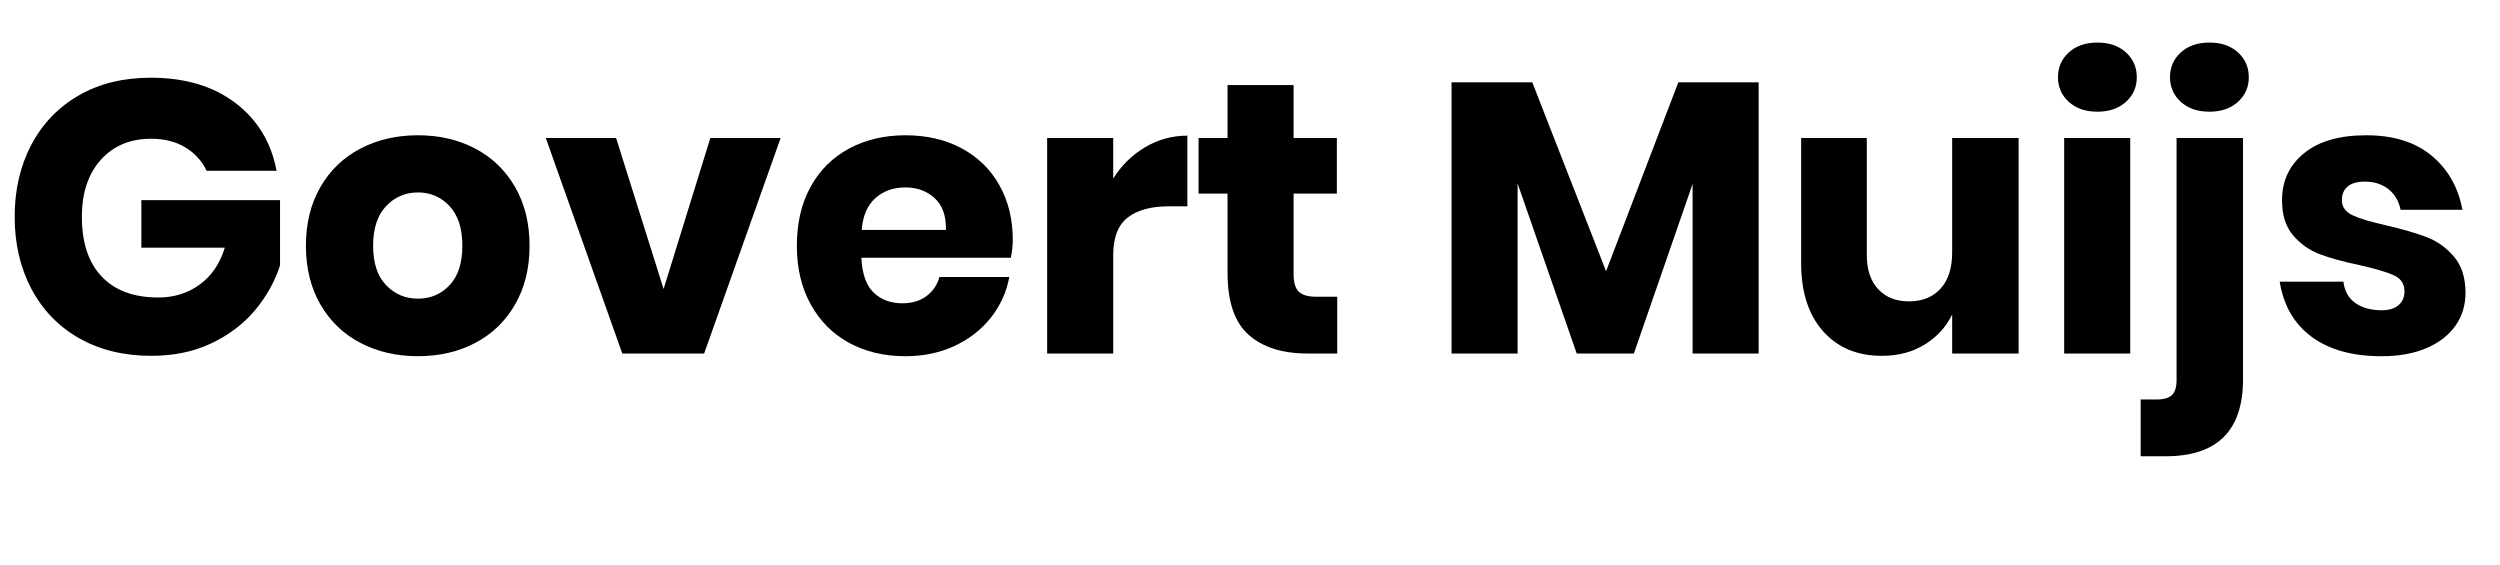 <?xml version="1.0" encoding="utf-8"?>
<!-- Generator: Adobe Illustrator 15.1.0, SVG Export Plug-In . SVG Version: 6.00 Build 0)  -->
<!DOCTYPE svg PUBLIC "-//W3C//DTD SVG 1.1//EN" "http://www.w3.org/Graphics/SVG/1.1/DTD/svg11.dtd">
<svg version="1.1" id="Layer_1" xmlns="http://www.w3.org/2000/svg" xmlns:xlink="http://www.w3.org/1999/xlink" x="0px" y="0px"
	 width="466px" height="105.228px" viewBox="0 0 466 105.228" enable-background="new 0 0 466 105.228" xml:space="preserve">
<g>
	<rect x="0" y="12.614" fill="none" width="466" height="80"/>
	<path d="M43.848,19.166c4.127,3.121,6.696,7.344,7.704,12.672H38.52c-0.864-1.823-2.185-3.276-3.96-4.356
		c-1.776-1.08-3.913-1.62-6.408-1.62c-3.888,0-7.009,1.309-9.36,3.924c-2.353,2.617-3.528,6.156-3.528,10.62
		c0,4.849,1.235,8.568,3.708,11.16c2.472,2.593,5.987,3.888,10.548,3.888c2.927,0,5.496-0.803,7.704-2.412
		c2.207-1.607,3.768-3.899,4.68-6.876H26.352V37.31H52.2v12.168c-0.961,2.977-2.497,5.735-4.607,8.28
		c-2.112,2.545-4.812,4.607-8.101,6.191c-3.289,1.584-7.045,2.377-11.268,2.377c-5.137,0-9.625-1.092-13.464-3.277
		c-3.84-2.184-6.804-5.242-8.893-9.18c-2.088-3.936-3.132-8.424-3.132-13.464c0-5.04,1.044-9.528,3.132-13.464
		c2.088-3.935,5.04-6.995,8.856-9.18c3.816-2.184,8.268-3.276,13.356-3.276C34.463,14.485,39.719,16.046,43.848,19.166z"/>
	<path d="M88.595,27.698c3.144,1.656,5.616,4.044,7.416,7.164c1.8,3.121,2.7,6.768,2.7,10.944c0,4.176-0.9,7.823-2.7,10.944
		c-1.8,3.121-4.272,5.508-7.416,7.164c-3.146,1.655-6.708,2.483-10.692,2.483c-3.985,0-7.56-0.828-10.728-2.483
		c-3.168-1.656-5.652-4.043-7.452-7.164s-2.7-6.769-2.7-10.944c0-4.176,0.9-7.823,2.7-10.944c1.8-3.12,4.284-5.508,7.452-7.164
		c3.168-1.656,6.743-2.484,10.728-2.484C81.887,25.213,85.451,26.042,88.595,27.698z M71.963,38.426
		c-1.609,1.704-2.412,4.165-2.412,7.38c0,3.216,0.803,5.664,2.412,7.344c1.607,1.681,3.587,2.521,5.94,2.521
		c2.351,0,4.32-0.84,5.904-2.521c1.584-1.68,2.376-4.127,2.376-7.344c0-3.215-0.792-5.676-2.376-7.38
		c-1.584-1.704-3.553-2.556-5.904-2.556C75.551,35.87,73.571,36.722,71.963,38.426z"/>
	<path d="M123.695,53.87l8.712-28.152h13.104l-14.256,40.176h-15.264l-14.256-40.176h13.104L123.695,53.87z"/>
	<path d="M188.422,48.038h-27.864c0.144,3.024,0.911,5.196,2.304,6.516c1.392,1.321,3.168,1.979,5.328,1.979
		c1.824,0,3.336-0.455,4.536-1.367c1.199-0.912,1.991-2.088,2.376-3.528h13.032c-0.528,2.833-1.681,5.364-3.456,7.596
		c-1.776,2.231-4.032,3.985-6.768,5.257c-2.736,1.271-5.785,1.907-9.144,1.907c-3.937,0-7.428-0.828-10.476-2.483
		c-3.049-1.656-5.436-4.043-7.164-7.164s-2.592-6.769-2.592-10.944c0-4.223,0.852-7.884,2.556-10.98
		c1.704-3.096,4.092-5.472,7.164-7.128c3.071-1.656,6.576-2.484,10.512-2.484c3.983,0,7.488,0.817,10.512,2.448
		c3.024,1.632,5.364,3.924,7.02,6.876c1.656,2.952,2.484,6.348,2.484,10.188C188.782,45.733,188.662,46.838,188.422,48.038z
		 M174.202,36.914c-1.465-1.32-3.276-1.98-5.436-1.98c-2.257,0-4.129,0.673-5.616,2.016c-1.488,1.344-2.329,3.312-2.52,5.904h15.696
		C176.373,40.214,175.666,38.234,174.202,36.914z"/>
	<path d="M213.441,27.445c2.423-1.44,5.051-2.16,7.884-2.16v13.176h-3.528c-3.265,0-5.796,0.696-7.596,2.088
		c-1.8,1.393-2.7,3.744-2.7,7.056v18.288h-12.312V25.718h12.312v7.56C209.037,30.83,211.017,28.886,213.441,27.445z"/>
	<path d="M249.261,55.31v10.584h-5.544c-4.705,0-8.364-1.163-10.98-3.492c-2.617-2.327-3.924-6.179-3.924-11.556v-14.76h-5.4V25.718
		h5.4v-9.864h12.312v9.864h8.063v10.368h-8.063v14.976c0,1.584,0.324,2.688,0.972,3.312c0.647,0.625,1.739,0.937,3.276,0.937
		H249.261z"/>
	<path d="M327.812,15.35v50.544H315.5V34.286l-10.944,31.608H293.9l-11.017-31.68v31.68h-12.312V15.35h15.048l13.752,35.208
		l13.465-35.208H327.812z"/>
	<path d="M376.268,25.718v40.176h-12.385v-7.272c-1.151,2.354-2.868,4.225-5.147,5.616c-2.28,1.394-4.932,2.089-7.956,2.089
		c-4.607,0-8.269-1.537-10.98-4.609c-2.711-3.07-4.067-7.295-4.067-12.671V25.718h12.24v21.816c0,2.736,0.708,4.86,2.124,6.372
		c1.415,1.513,3.322,2.269,5.724,2.269c2.496,0,4.464-0.793,5.904-2.377c1.44-1.583,2.159-3.838,2.159-6.768V25.718H376.268z"/>
	<path d="M385.627,9.77c1.343-1.224,3.119-1.836,5.328-1.836c2.207,0,3.982,0.612,5.326,1.836s2.018,2.772,2.018,4.644
		c0,1.825-0.674,3.348-2.018,4.572c-1.344,1.224-3.119,1.836-5.326,1.836c-2.209,0-3.985-0.612-5.328-1.836
		c-1.346-1.224-2.018-2.747-2.018-4.572C383.61,12.542,384.282,10.994,385.627,9.77z M397.075,25.718v40.176h-12.312V25.718H397.075
		z"/>
	<path d="M399.018,74.461h3.023c1.295,0,2.231-0.277,2.809-0.828c0.574-0.553,0.863-1.477,0.863-2.772V25.718h12.385v45
		c0,9.552-4.801,14.328-14.4,14.328h-4.68V74.461z M406.504,18.985c-1.344-1.224-2.016-2.747-2.016-4.572
		c0-1.872,0.672-3.42,2.016-4.644c1.345-1.224,3.121-1.836,5.328-1.836c2.209,0,3.984,0.612,5.328,1.836s2.018,2.772,2.018,4.644
		c0,1.825-0.674,3.348-2.018,4.572c-1.344,1.224-3.119,1.836-5.328,1.836C409.625,20.821,407.849,20.209,406.504,18.985z"/>
	<path d="M453.27,29.03c3.047,2.544,4.955,5.904,5.725,10.08h-11.521c-0.337-1.631-1.093-2.916-2.269-3.852
		c-1.178-0.936-2.652-1.404-4.429-1.404c-1.394,0-2.448,0.3-3.168,0.9c-0.72,0.601-1.08,1.453-1.08,2.556
		c0,1.249,0.659,2.185,1.979,2.808c1.32,0.624,3.396,1.249,6.229,1.872c3.071,0.72,5.592,1.452,7.561,2.196
		c1.968,0.745,3.672,1.957,5.111,3.636c1.44,1.681,2.16,3.936,2.16,6.769c0,2.304-0.625,4.345-1.872,6.119
		c-1.249,1.776-3.049,3.168-5.399,4.177c-2.354,1.008-5.137,1.512-8.353,1.512c-5.425,0-9.769-1.198-13.032-3.601
		c-3.265-2.398-5.256-5.832-5.976-10.295h11.88c0.191,1.728,0.924,3.049,2.195,3.959c1.271,0.914,2.916,1.369,4.933,1.369
		c1.392,0,2.448-0.324,3.168-0.973s1.08-1.5,1.08-2.556c0-1.392-0.659-2.388-1.979-2.988s-3.469-1.235-6.443-1.908
		c-2.979-0.624-5.425-1.296-7.346-2.016c-1.92-0.72-3.575-1.883-4.967-3.492c-1.394-1.607-2.088-3.804-2.088-6.588
		c0-3.6,1.367-6.516,4.104-8.748c2.734-2.232,6.599-3.348,11.592-3.348C446.152,25.213,450.221,26.486,453.27,29.03z"/>
</g>
</svg>
